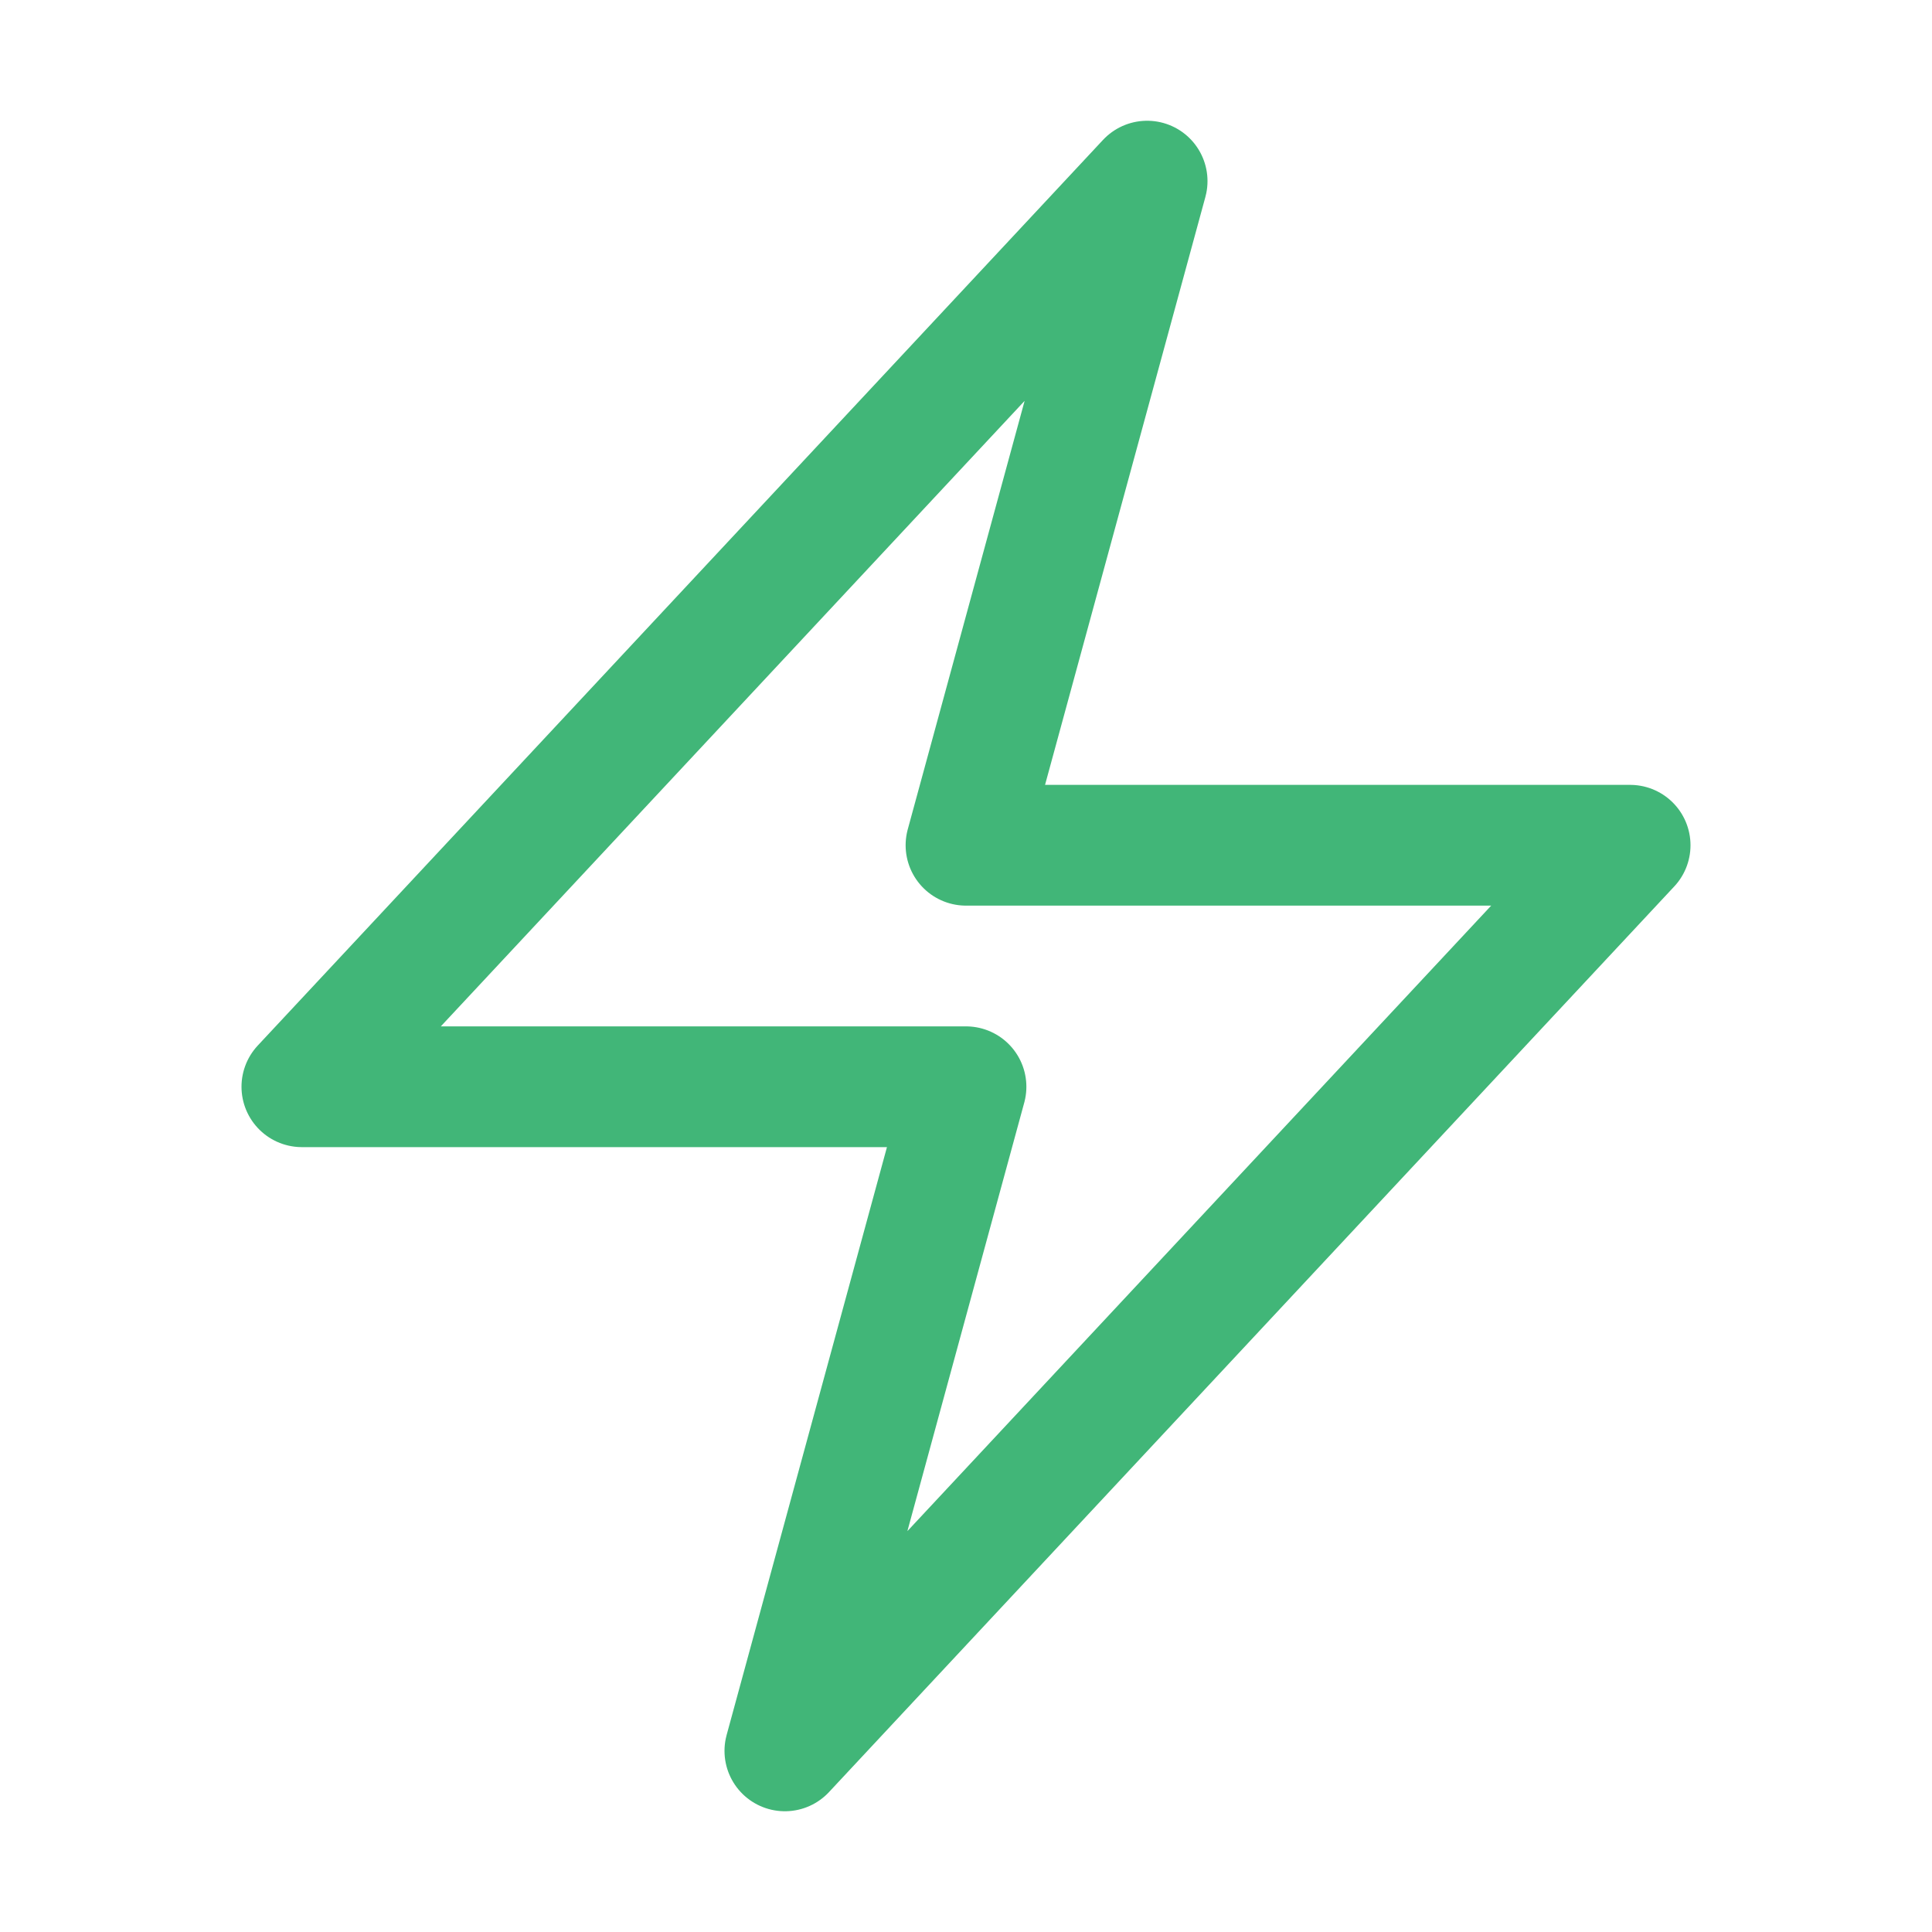 <svg xmlns="http://www.w3.org/2000/svg" viewBox="0 0 40 40" fill="none">
  <path stroke="#41b678" stroke-linecap="round" stroke-linejoin="round" stroke-width="2.5" d="M6.25 22.5l17.5-18.75L20 17.5h13.75l-17.5 18.75L20 22.5H6.25z"/>
</svg>